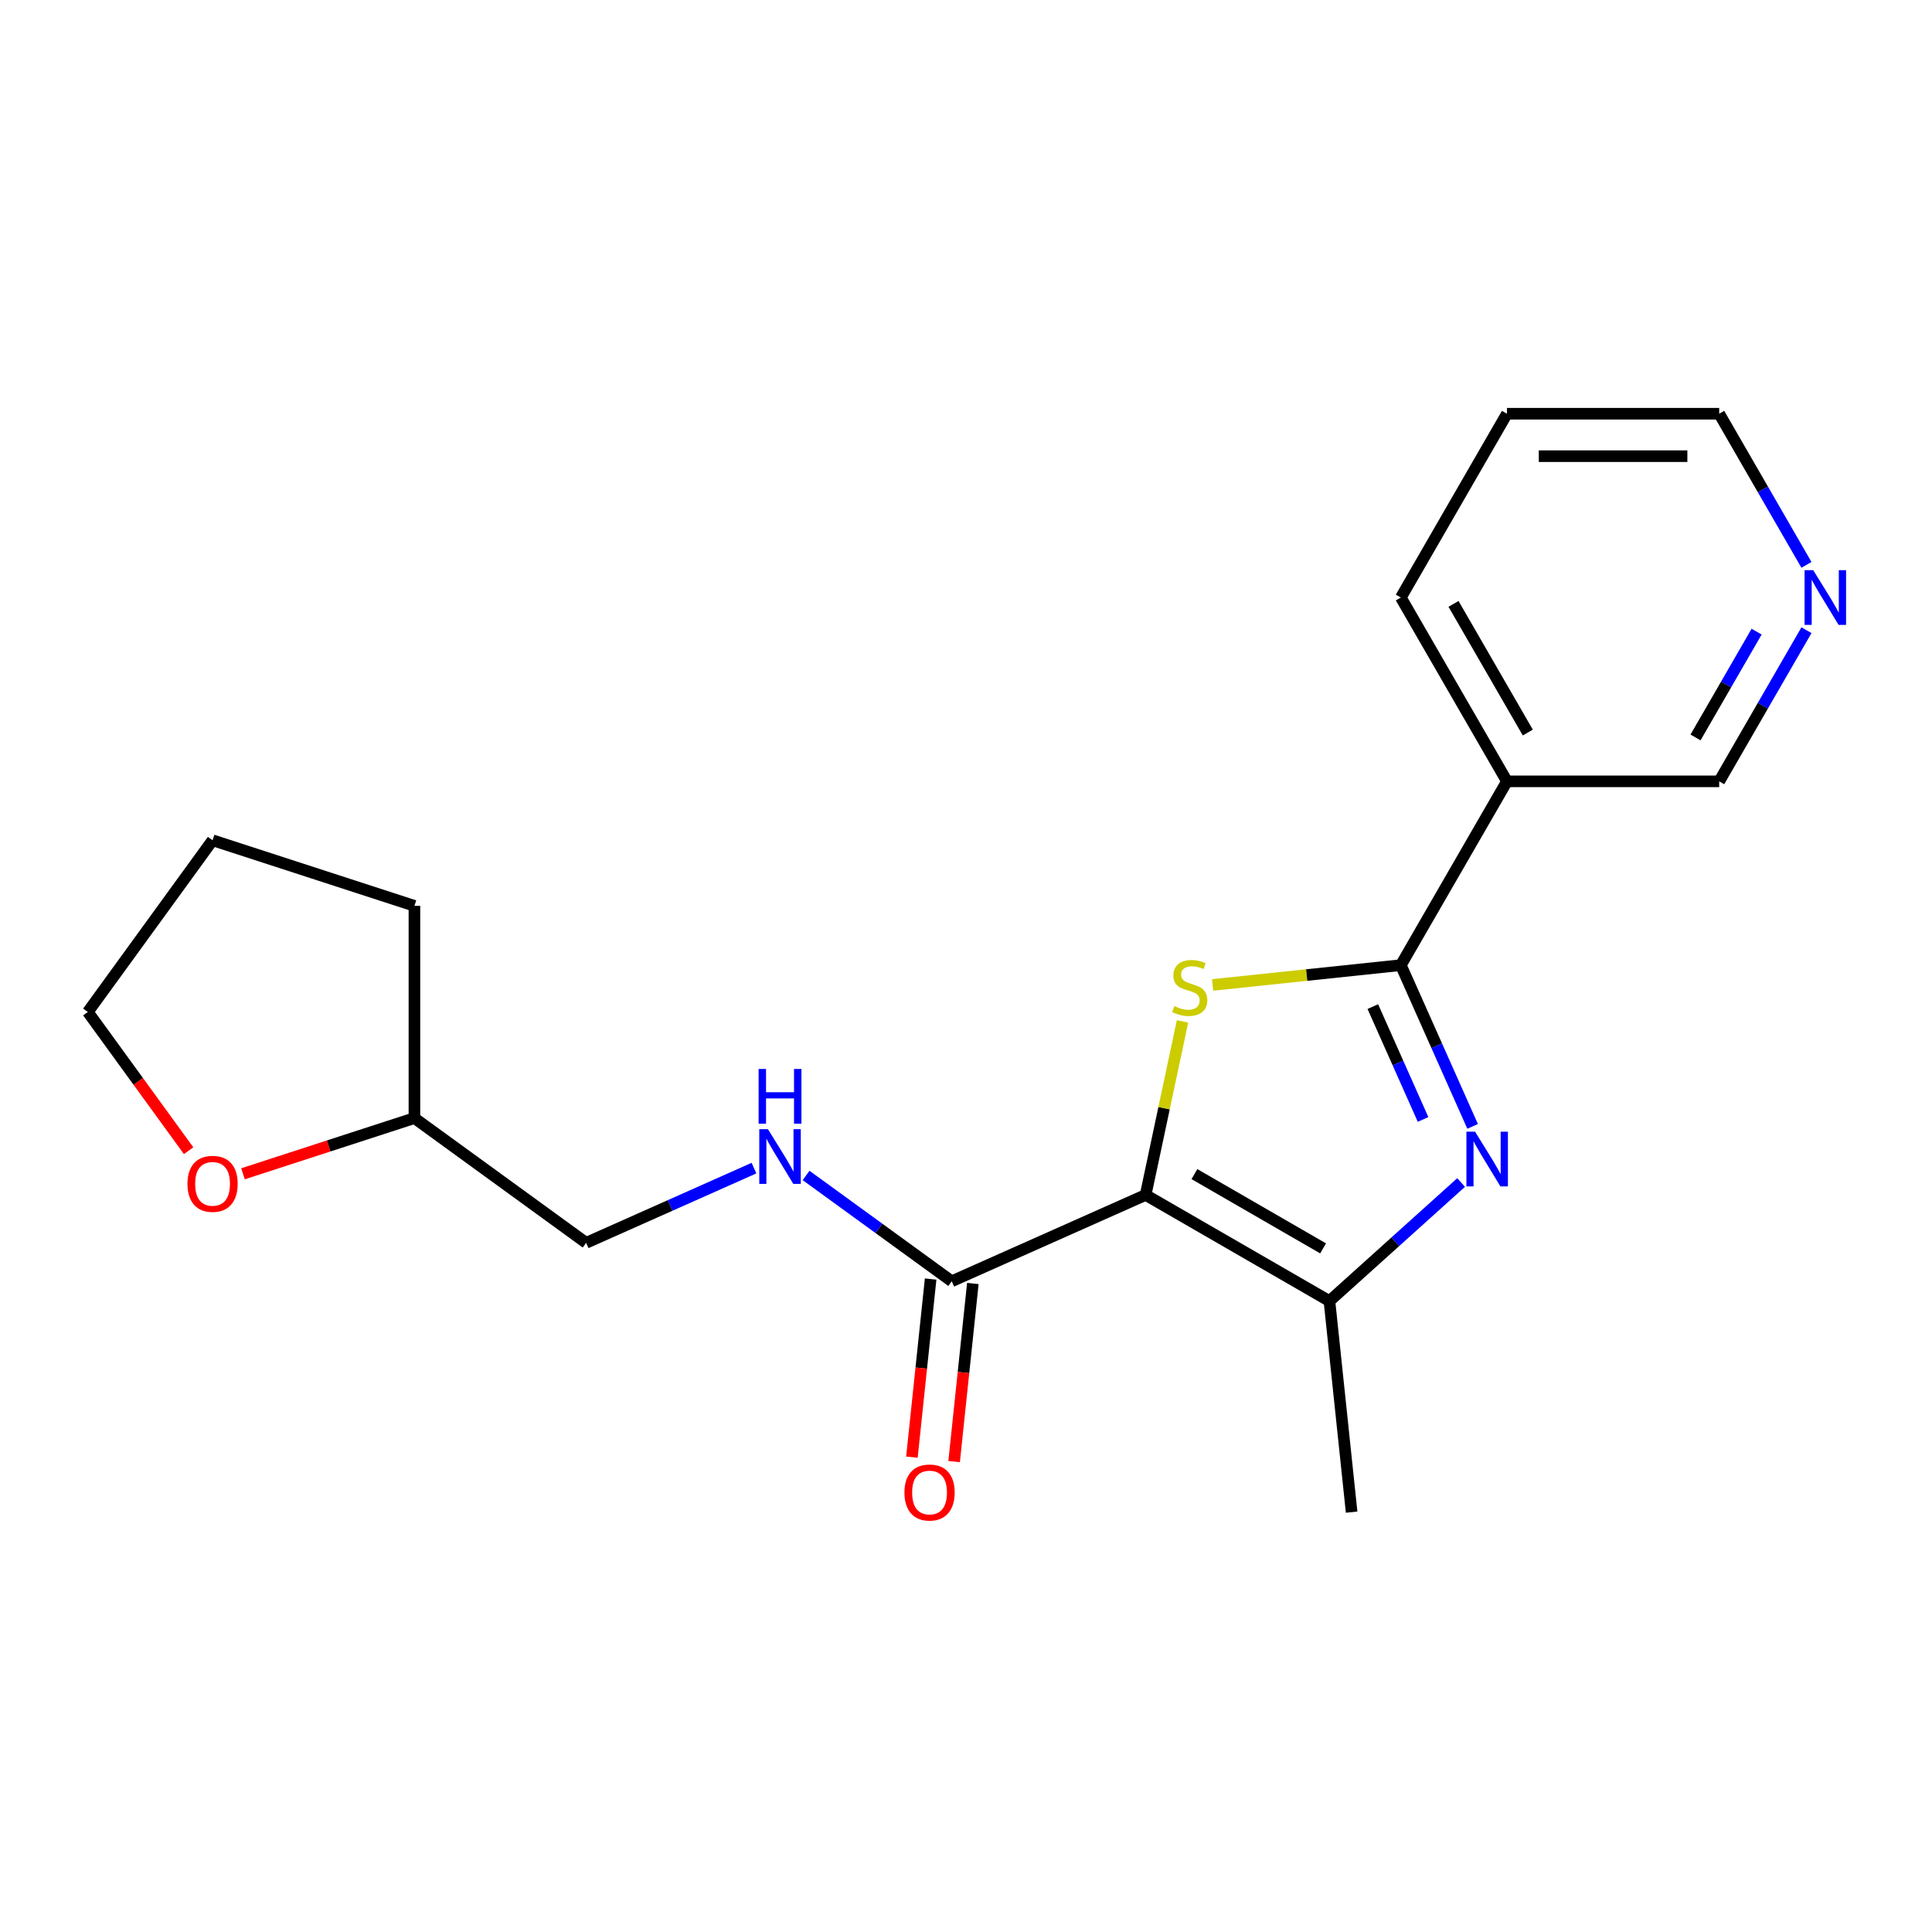<?xml version='1.0' encoding='iso-8859-1'?>
<svg version='1.1' baseProfile='full'
              xmlns='http://www.w3.org/2000/svg'
                      xmlns:rdkit='http://www.rdkit.org/xml'
                      xmlns:xlink='http://www.w3.org/1999/xlink'
                  xml:space='preserve'
width='1000px' height='1000px' viewBox='0 0 1000 1000'>
<!-- END OF HEADER -->
<rect style='opacity:1.0;fill:#FFFFFF;stroke:none' width='1000' height='1000' x='0' y='0'> </rect>
<path class='bond-0' d='M 592.975,618.5 L 602.522,573.585' style='fill:none;fill-rule:evenodd;stroke:#000000;stroke-width:6px;stroke-linecap:butt;stroke-linejoin:miter;stroke-opacity:1' />
<path class='bond-0' d='M 602.522,573.585 L 612.069,528.671' style='fill:none;fill-rule:evenodd;stroke:#CCCC00;stroke-width:6px;stroke-linecap:butt;stroke-linejoin:miter;stroke-opacity:1' />
<path class='bond-3' d='M 592.975,618.5 L 688.114,673.428' style='fill:none;fill-rule:evenodd;stroke:#000000;stroke-width:6px;stroke-linecap:butt;stroke-linejoin:miter;stroke-opacity:1' />
<path class='bond-3' d='M 618.232,607.712 L 684.828,646.161' style='fill:none;fill-rule:evenodd;stroke:#000000;stroke-width:6px;stroke-linecap:butt;stroke-linejoin:miter;stroke-opacity:1' />
<path class='bond-4' d='M 592.975,618.5 L 492.616,663.183' style='fill:none;fill-rule:evenodd;stroke:#000000;stroke-width:6px;stroke-linecap:butt;stroke-linejoin:miter;stroke-opacity:1' />
<path class='bond-1' d='M 627.642,509.801 L 676.356,504.681' style='fill:none;fill-rule:evenodd;stroke:#CCCC00;stroke-width:6px;stroke-linecap:butt;stroke-linejoin:miter;stroke-opacity:1' />
<path class='bond-1' d='M 676.356,504.681 L 725.07,499.561' style='fill:none;fill-rule:evenodd;stroke:#000000;stroke-width:6px;stroke-linecap:butt;stroke-linejoin:miter;stroke-opacity:1' />
<path class='bond-5' d='M 725.07,499.561 L 779.998,404.423' style='fill:none;fill-rule:evenodd;stroke:#000000;stroke-width:6px;stroke-linecap:butt;stroke-linejoin:miter;stroke-opacity:1' />
<path class='bond-20' d='M 725.07,499.561 L 743.648,541.287' style='fill:none;fill-rule:evenodd;stroke:#000000;stroke-width:6px;stroke-linecap:butt;stroke-linejoin:miter;stroke-opacity:1' />
<path class='bond-20' d='M 743.648,541.287 L 762.226,583.014' style='fill:none;fill-rule:evenodd;stroke:#0000FF;stroke-width:6px;stroke-linecap:butt;stroke-linejoin:miter;stroke-opacity:1' />
<path class='bond-20' d='M 710.572,521.016 L 723.576,550.224' style='fill:none;fill-rule:evenodd;stroke:#000000;stroke-width:6px;stroke-linecap:butt;stroke-linejoin:miter;stroke-opacity:1' />
<path class='bond-20' d='M 723.576,550.224 L 736.58,579.432' style='fill:none;fill-rule:evenodd;stroke:#0000FF;stroke-width:6px;stroke-linecap:butt;stroke-linejoin:miter;stroke-opacity:1' />
<path class='bond-2' d='M 756.266,612.063 L 722.19,642.746' style='fill:none;fill-rule:evenodd;stroke:#0000FF;stroke-width:6px;stroke-linecap:butt;stroke-linejoin:miter;stroke-opacity:1' />
<path class='bond-2' d='M 722.19,642.746 L 688.114,673.428' style='fill:none;fill-rule:evenodd;stroke:#000000;stroke-width:6px;stroke-linecap:butt;stroke-linejoin:miter;stroke-opacity:1' />
<path class='bond-13' d='M 688.114,673.428 L 699.597,782.683' style='fill:none;fill-rule:evenodd;stroke:#000000;stroke-width:6px;stroke-linecap:butt;stroke-linejoin:miter;stroke-opacity:1' />
<path class='bond-6' d='M 492.616,663.183 L 454.922,635.796' style='fill:none;fill-rule:evenodd;stroke:#000000;stroke-width:6px;stroke-linecap:butt;stroke-linejoin:miter;stroke-opacity:1' />
<path class='bond-6' d='M 454.922,635.796 L 417.227,608.409' style='fill:none;fill-rule:evenodd;stroke:#0000FF;stroke-width:6px;stroke-linecap:butt;stroke-linejoin:miter;stroke-opacity:1' />
<path class='bond-7' d='M 481.691,662.034 L 476.846,708.129' style='fill:none;fill-rule:evenodd;stroke:#000000;stroke-width:6px;stroke-linecap:butt;stroke-linejoin:miter;stroke-opacity:1' />
<path class='bond-7' d='M 476.846,708.129 L 472.002,754.223' style='fill:none;fill-rule:evenodd;stroke:#FF0000;stroke-width:6px;stroke-linecap:butt;stroke-linejoin:miter;stroke-opacity:1' />
<path class='bond-7' d='M 503.542,664.331 L 498.697,710.425' style='fill:none;fill-rule:evenodd;stroke:#000000;stroke-width:6px;stroke-linecap:butt;stroke-linejoin:miter;stroke-opacity:1' />
<path class='bond-7' d='M 498.697,710.425 L 493.852,756.519' style='fill:none;fill-rule:evenodd;stroke:#FF0000;stroke-width:6px;stroke-linecap:butt;stroke-linejoin:miter;stroke-opacity:1' />
<path class='bond-11' d='M 779.998,404.423 L 889.855,404.423' style='fill:none;fill-rule:evenodd;stroke:#000000;stroke-width:6px;stroke-linecap:butt;stroke-linejoin:miter;stroke-opacity:1' />
<path class='bond-14' d='M 779.998,404.423 L 725.07,309.284' style='fill:none;fill-rule:evenodd;stroke:#000000;stroke-width:6px;stroke-linecap:butt;stroke-linejoin:miter;stroke-opacity:1' />
<path class='bond-14' d='M 790.787,379.166 L 752.337,312.57' style='fill:none;fill-rule:evenodd;stroke:#000000;stroke-width:6px;stroke-linecap:butt;stroke-linejoin:miter;stroke-opacity:1' />
<path class='bond-10' d='M 390.254,604.615 L 346.818,623.954' style='fill:none;fill-rule:evenodd;stroke:#0000FF;stroke-width:6px;stroke-linecap:butt;stroke-linejoin:miter;stroke-opacity:1' />
<path class='bond-10' d='M 346.818,623.954 L 303.382,643.293' style='fill:none;fill-rule:evenodd;stroke:#000000;stroke-width:6px;stroke-linecap:butt;stroke-linejoin:miter;stroke-opacity:1' />
<path class='bond-8' d='M 935.022,326.191 L 912.438,365.307' style='fill:none;fill-rule:evenodd;stroke:#0000FF;stroke-width:6px;stroke-linecap:butt;stroke-linejoin:miter;stroke-opacity:1' />
<path class='bond-8' d='M 912.438,365.307 L 889.855,404.423' style='fill:none;fill-rule:evenodd;stroke:#000000;stroke-width:6px;stroke-linecap:butt;stroke-linejoin:miter;stroke-opacity:1' />
<path class='bond-8' d='M 909.219,326.94 L 893.411,354.321' style='fill:none;fill-rule:evenodd;stroke:#0000FF;stroke-width:6px;stroke-linecap:butt;stroke-linejoin:miter;stroke-opacity:1' />
<path class='bond-8' d='M 893.411,354.321 L 877.602,381.702' style='fill:none;fill-rule:evenodd;stroke:#000000;stroke-width:6px;stroke-linecap:butt;stroke-linejoin:miter;stroke-opacity:1' />
<path class='bond-22' d='M 935.022,292.378 L 912.438,253.262' style='fill:none;fill-rule:evenodd;stroke:#0000FF;stroke-width:6px;stroke-linecap:butt;stroke-linejoin:miter;stroke-opacity:1' />
<path class='bond-22' d='M 912.438,253.262 L 889.855,214.146' style='fill:none;fill-rule:evenodd;stroke:#000000;stroke-width:6px;stroke-linecap:butt;stroke-linejoin:miter;stroke-opacity:1' />
<path class='bond-9' d='M 125.773,607.553 L 170.14,593.137' style='fill:none;fill-rule:evenodd;stroke:#FF0000;stroke-width:6px;stroke-linecap:butt;stroke-linejoin:miter;stroke-opacity:1' />
<path class='bond-9' d='M 170.14,593.137 L 214.506,578.721' style='fill:none;fill-rule:evenodd;stroke:#000000;stroke-width:6px;stroke-linecap:butt;stroke-linejoin:miter;stroke-opacity:1' />
<path class='bond-16' d='M 97.627,595.603 L 71.541,559.698' style='fill:none;fill-rule:evenodd;stroke:#FF0000;stroke-width:6px;stroke-linecap:butt;stroke-linejoin:miter;stroke-opacity:1' />
<path class='bond-16' d='M 71.541,559.698 L 45.455,523.793' style='fill:none;fill-rule:evenodd;stroke:#000000;stroke-width:6px;stroke-linecap:butt;stroke-linejoin:miter;stroke-opacity:1' />
<path class='bond-12' d='M 303.382,643.293 L 214.506,578.721' style='fill:none;fill-rule:evenodd;stroke:#000000;stroke-width:6px;stroke-linecap:butt;stroke-linejoin:miter;stroke-opacity:1' />
<path class='bond-17' d='M 214.506,578.721 L 214.506,468.865' style='fill:none;fill-rule:evenodd;stroke:#000000;stroke-width:6px;stroke-linecap:butt;stroke-linejoin:miter;stroke-opacity:1' />
<path class='bond-18' d='M 725.07,309.284 L 779.998,214.146' style='fill:none;fill-rule:evenodd;stroke:#000000;stroke-width:6px;stroke-linecap:butt;stroke-linejoin:miter;stroke-opacity:1' />
<path class='bond-15' d='M 889.855,214.146 L 779.998,214.146' style='fill:none;fill-rule:evenodd;stroke:#000000;stroke-width:6px;stroke-linecap:butt;stroke-linejoin:miter;stroke-opacity:1' />
<path class='bond-15' d='M 873.376,236.117 L 796.477,236.117' style='fill:none;fill-rule:evenodd;stroke:#000000;stroke-width:6px;stroke-linecap:butt;stroke-linejoin:miter;stroke-opacity:1' />
<path class='bond-21' d='M 45.455,523.793 L 110.027,434.918' style='fill:none;fill-rule:evenodd;stroke:#000000;stroke-width:6px;stroke-linecap:butt;stroke-linejoin:miter;stroke-opacity:1' />
<path class='bond-19' d='M 214.506,468.865 L 110.027,434.918' style='fill:none;fill-rule:evenodd;stroke:#000000;stroke-width:6px;stroke-linecap:butt;stroke-linejoin:miter;stroke-opacity:1' />
<path  class='atom-1' d='M 607.816 520.764
Q 608.136 520.884, 609.456 521.444
Q 610.776 522.004, 612.216 522.364
Q 613.696 522.684, 615.136 522.684
Q 617.816 522.684, 619.376 521.404
Q 620.936 520.084, 620.936 517.804
Q 620.936 516.244, 620.136 515.284
Q 619.376 514.324, 618.176 513.804
Q 616.976 513.284, 614.976 512.684
Q 612.456 511.924, 610.936 511.204
Q 609.456 510.484, 608.376 508.964
Q 607.336 507.444, 607.336 504.884
Q 607.336 501.324, 609.736 499.124
Q 612.176 496.924, 616.976 496.924
Q 620.256 496.924, 623.976 498.484
L 623.056 501.564
Q 619.656 500.164, 617.096 500.164
Q 614.336 500.164, 612.816 501.324
Q 611.296 502.444, 611.336 504.404
Q 611.336 505.924, 612.096 506.844
Q 612.896 507.764, 614.016 508.284
Q 615.176 508.804, 617.096 509.404
Q 619.656 510.204, 621.176 511.004
Q 622.696 511.804, 623.776 513.444
Q 624.896 515.044, 624.896 517.804
Q 624.896 521.724, 622.256 523.844
Q 619.656 525.924, 615.296 525.924
Q 612.776 525.924, 610.856 525.364
Q 608.976 524.844, 606.736 523.924
L 607.816 520.764
' fill='#CCCC00'/>
<path  class='atom-3' d='M 763.493 585.76
L 772.773 600.76
Q 773.693 602.24, 775.173 604.92
Q 776.653 607.6, 776.733 607.76
L 776.733 585.76
L 780.493 585.76
L 780.493 614.08
L 776.613 614.08
L 766.653 597.68
Q 765.493 595.76, 764.253 593.56
Q 763.053 591.36, 762.693 590.68
L 762.693 614.08
L 759.013 614.08
L 759.013 585.76
L 763.493 585.76
' fill='#0000FF'/>
<path  class='atom-7' d='M 397.481 584.451
L 406.761 599.451
Q 407.681 600.931, 409.161 603.611
Q 410.641 606.291, 410.721 606.451
L 410.721 584.451
L 414.481 584.451
L 414.481 612.771
L 410.601 612.771
L 400.641 596.371
Q 399.481 594.451, 398.241 592.251
Q 397.041 590.051, 396.681 589.371
L 396.681 612.771
L 393.001 612.771
L 393.001 584.451
L 397.481 584.451
' fill='#0000FF'/>
<path  class='atom-7' d='M 392.661 553.299
L 396.501 553.299
L 396.501 565.339
L 410.981 565.339
L 410.981 553.299
L 414.821 553.299
L 414.821 581.619
L 410.981 581.619
L 410.981 568.539
L 396.501 568.539
L 396.501 581.619
L 392.661 581.619
L 392.661 553.299
' fill='#0000FF'/>
<path  class='atom-8' d='M 468.133 772.517
Q 468.133 765.717, 471.493 761.917
Q 474.853 758.117, 481.133 758.117
Q 487.413 758.117, 490.773 761.917
Q 494.133 765.717, 494.133 772.517
Q 494.133 779.397, 490.733 783.317
Q 487.333 787.197, 481.133 787.197
Q 474.893 787.197, 471.493 783.317
Q 468.133 779.437, 468.133 772.517
M 481.133 783.997
Q 485.453 783.997, 487.773 781.117
Q 490.133 778.197, 490.133 772.517
Q 490.133 766.957, 487.773 764.157
Q 485.453 761.317, 481.133 761.317
Q 476.813 761.317, 474.453 764.117
Q 472.133 766.917, 472.133 772.517
Q 472.133 778.237, 474.453 781.117
Q 476.813 783.997, 481.133 783.997
' fill='#FF0000'/>
<path  class='atom-9' d='M 938.523 295.124
L 947.803 310.124
Q 948.723 311.604, 950.203 314.284
Q 951.683 316.964, 951.763 317.124
L 951.763 295.124
L 955.523 295.124
L 955.523 323.444
L 951.643 323.444
L 941.683 307.044
Q 940.523 305.124, 939.283 302.924
Q 938.083 300.724, 937.723 300.044
L 937.723 323.444
L 934.043 323.444
L 934.043 295.124
L 938.523 295.124
' fill='#0000FF'/>
<path  class='atom-10' d='M 97.026 612.749
Q 97.026 605.949, 100.387 602.149
Q 103.747 598.349, 110.027 598.349
Q 116.307 598.349, 119.667 602.149
Q 123.027 605.949, 123.027 612.749
Q 123.027 619.629, 119.627 623.549
Q 116.227 627.429, 110.027 627.429
Q 103.787 627.429, 100.387 623.549
Q 97.026 619.669, 97.026 612.749
M 110.027 624.229
Q 114.347 624.229, 116.667 621.349
Q 119.027 618.429, 119.027 612.749
Q 119.027 607.189, 116.667 604.389
Q 114.347 601.549, 110.027 601.549
Q 105.707 601.549, 103.347 604.349
Q 101.027 607.149, 101.027 612.749
Q 101.027 618.469, 103.347 621.349
Q 105.707 624.229, 110.027 624.229
' fill='#FF0000'/>
</svg>
